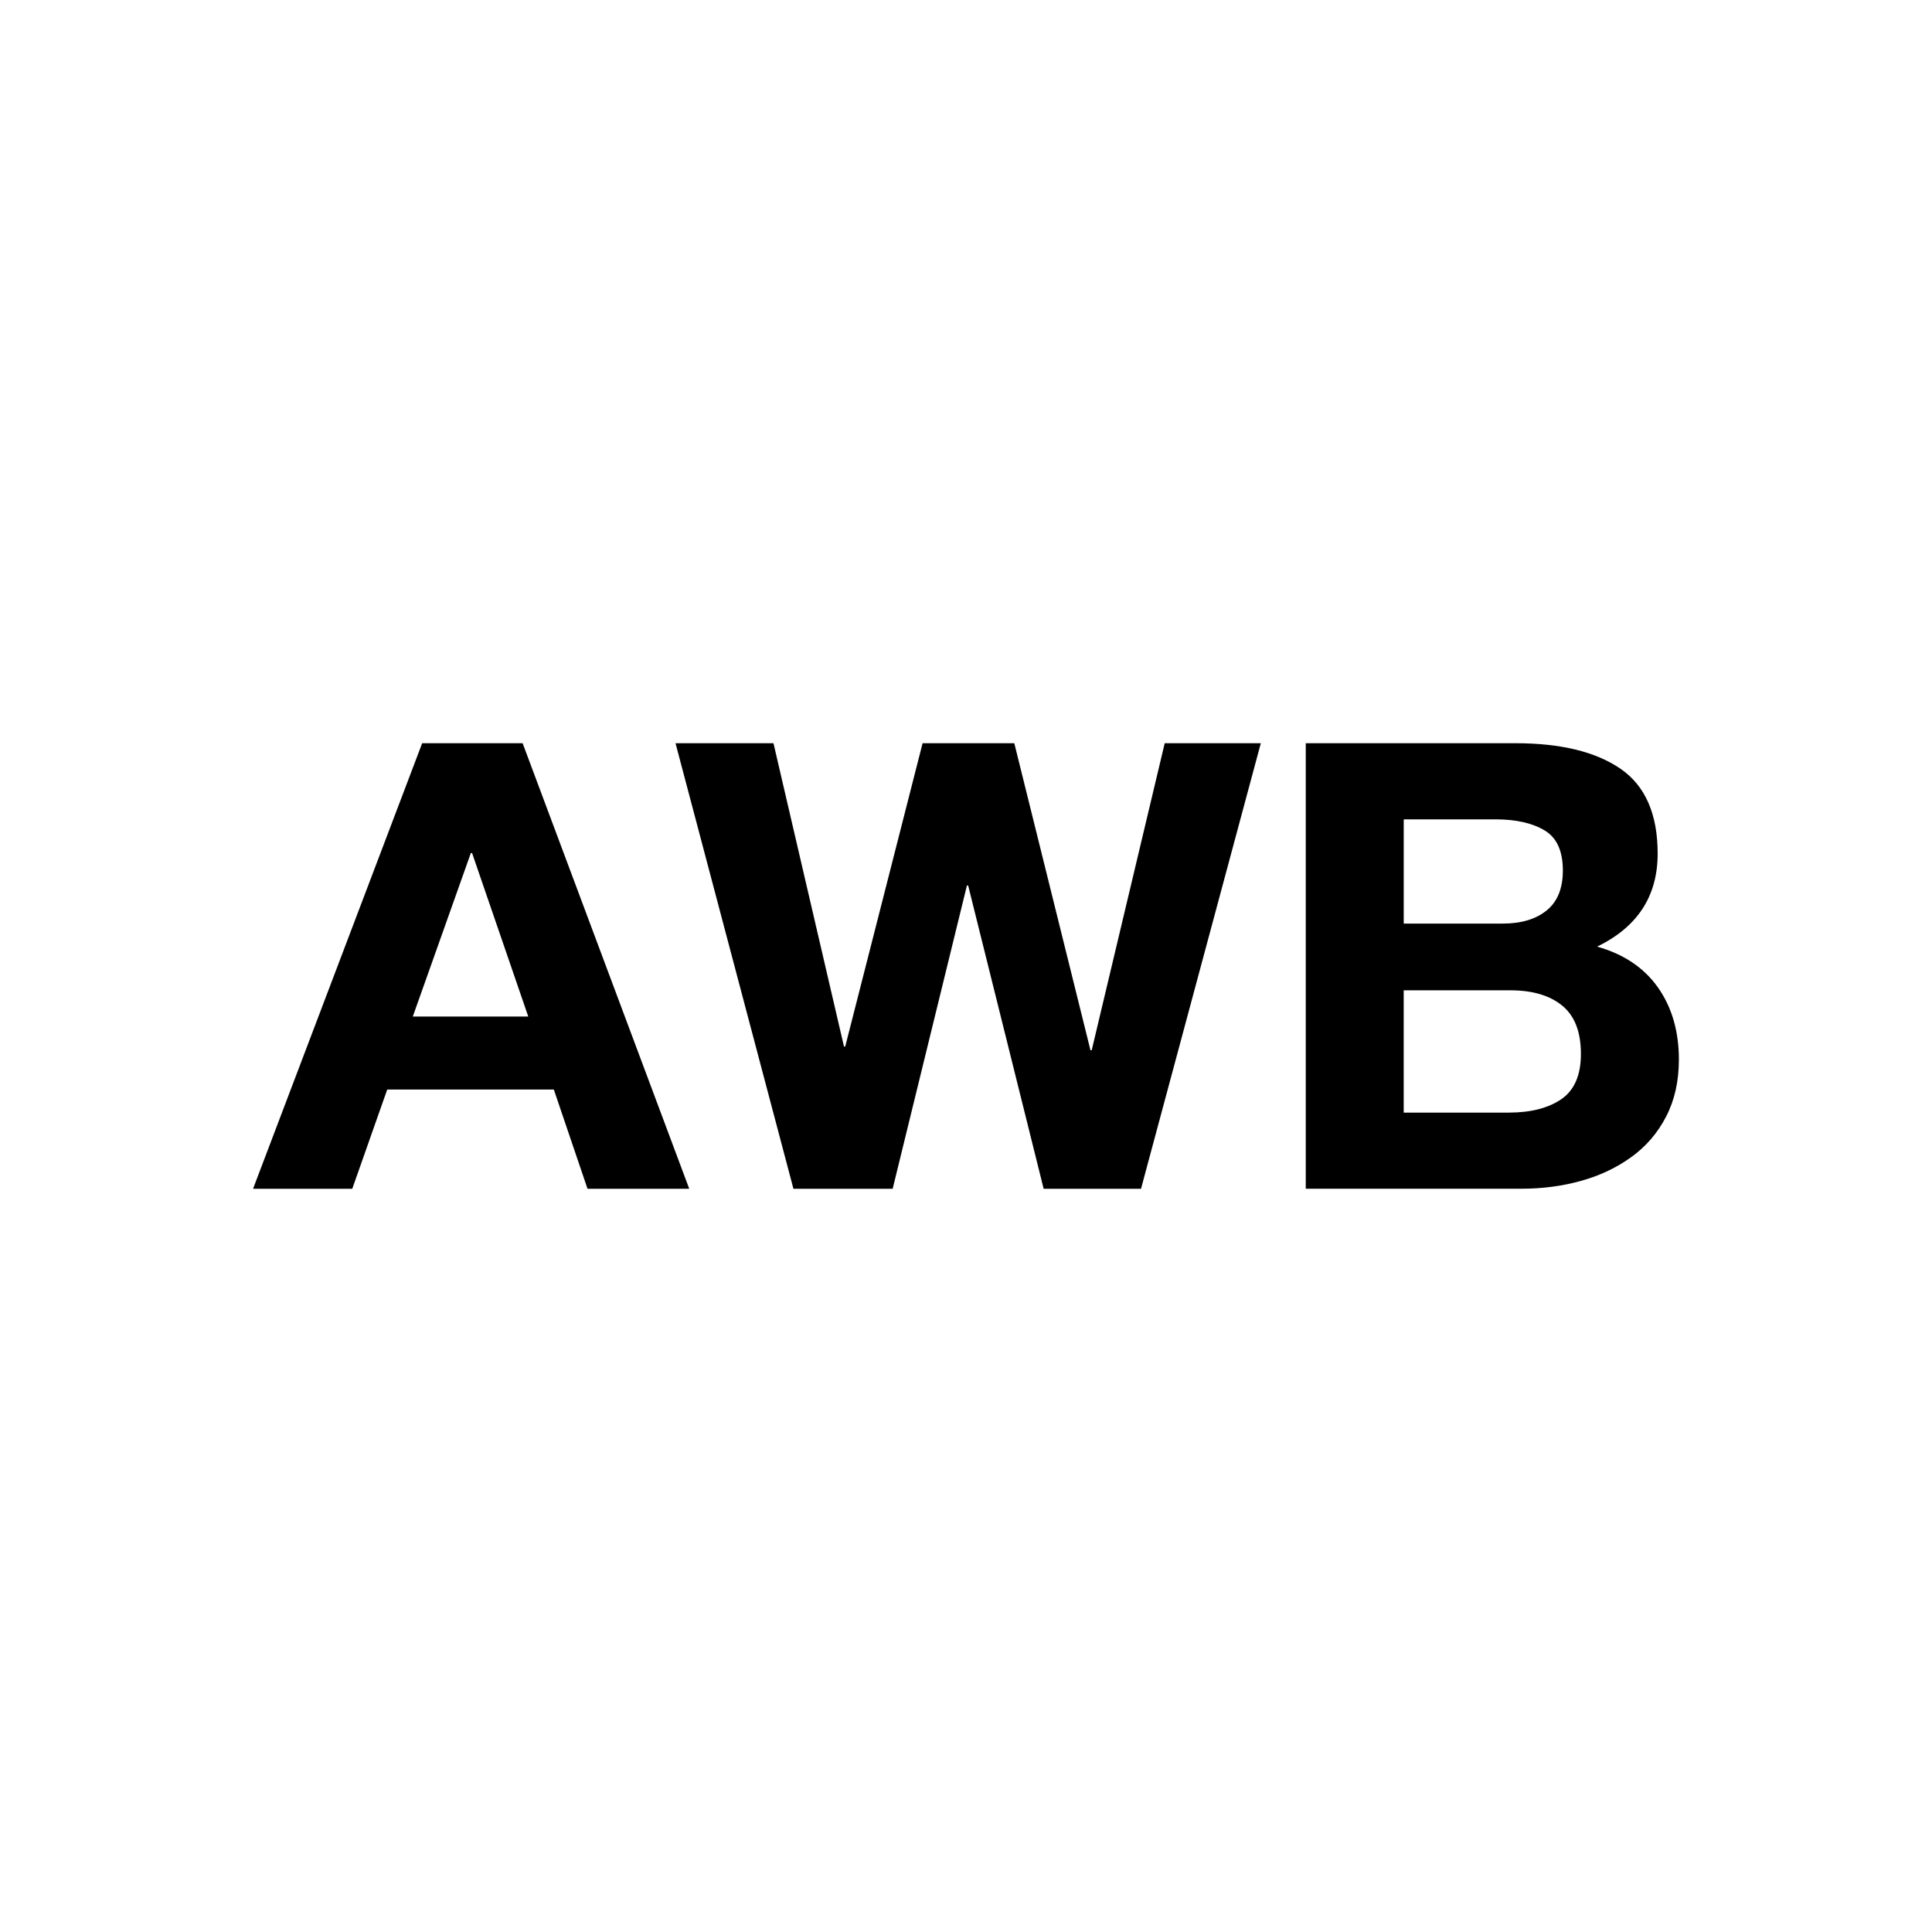<?xml version="1.0" encoding="UTF-8"?>
<!-- Uploaded to: SVG Repo, www.svgrepo.com, Generator: SVG Repo Mixer Tools -->
<svg fill="#000000" width="800px" height="800px" version="1.1" viewBox="144 144 512 512" xmlns="http://www.w3.org/2000/svg">
 <g>
  <path d="m255.88 340.96h26.621l44.152 118.07h-26.957l-8.926-26.293h-44.152l-9.262 26.293h-26.289zm-2.484 72.43h30.598l-14.887-43.324h-0.328z"/>
  <path d="m446.38 459.04h-25.801l-20.008-80.367h-0.328l-19.68 80.367h-26.293l-31.25-118.07h25.961l18.68 80.367h0.332l20.5-80.367h24.309l20.184 81.359h0.324l19.348-81.359h25.469z"/>
  <path d="m490.04 340.96h55.562c12.016 0 21.305 2.262 27.867 6.781 6.555 4.519 9.828 12.016 9.828 22.488 0 11.246-5.344 19.453-16.043 24.637 7.055 1.984 12.43 5.594 16.125 10.828 3.688 5.238 5.543 11.609 5.543 19.098 0 5.738-1.133 10.781-3.394 15.129-2.254 4.363-5.344 7.941-9.262 10.75-3.914 2.816-8.344 4.914-13.316 6.281-4.957 1.379-10.191 2.07-15.703 2.07l-57.207 0.008zm25.957 47.797h26.293c4.863 0 8.711-1.16 11.582-3.477 2.863-2.312 4.301-5.84 4.301-10.586 0-5.18-1.621-8.734-4.883-10.66-3.254-1.93-7.578-2.898-12.977-2.898h-24.312v27.621zm0 50.098h27.789c5.836 0 10.5-1.18 13.969-3.551 3.465-2.371 5.203-6.375 5.203-11.992 0-5.844-1.652-10.117-4.957-12.812-3.305-2.699-7.879-4.055-13.73-4.055h-28.277z"/>
 </g>
</svg>
